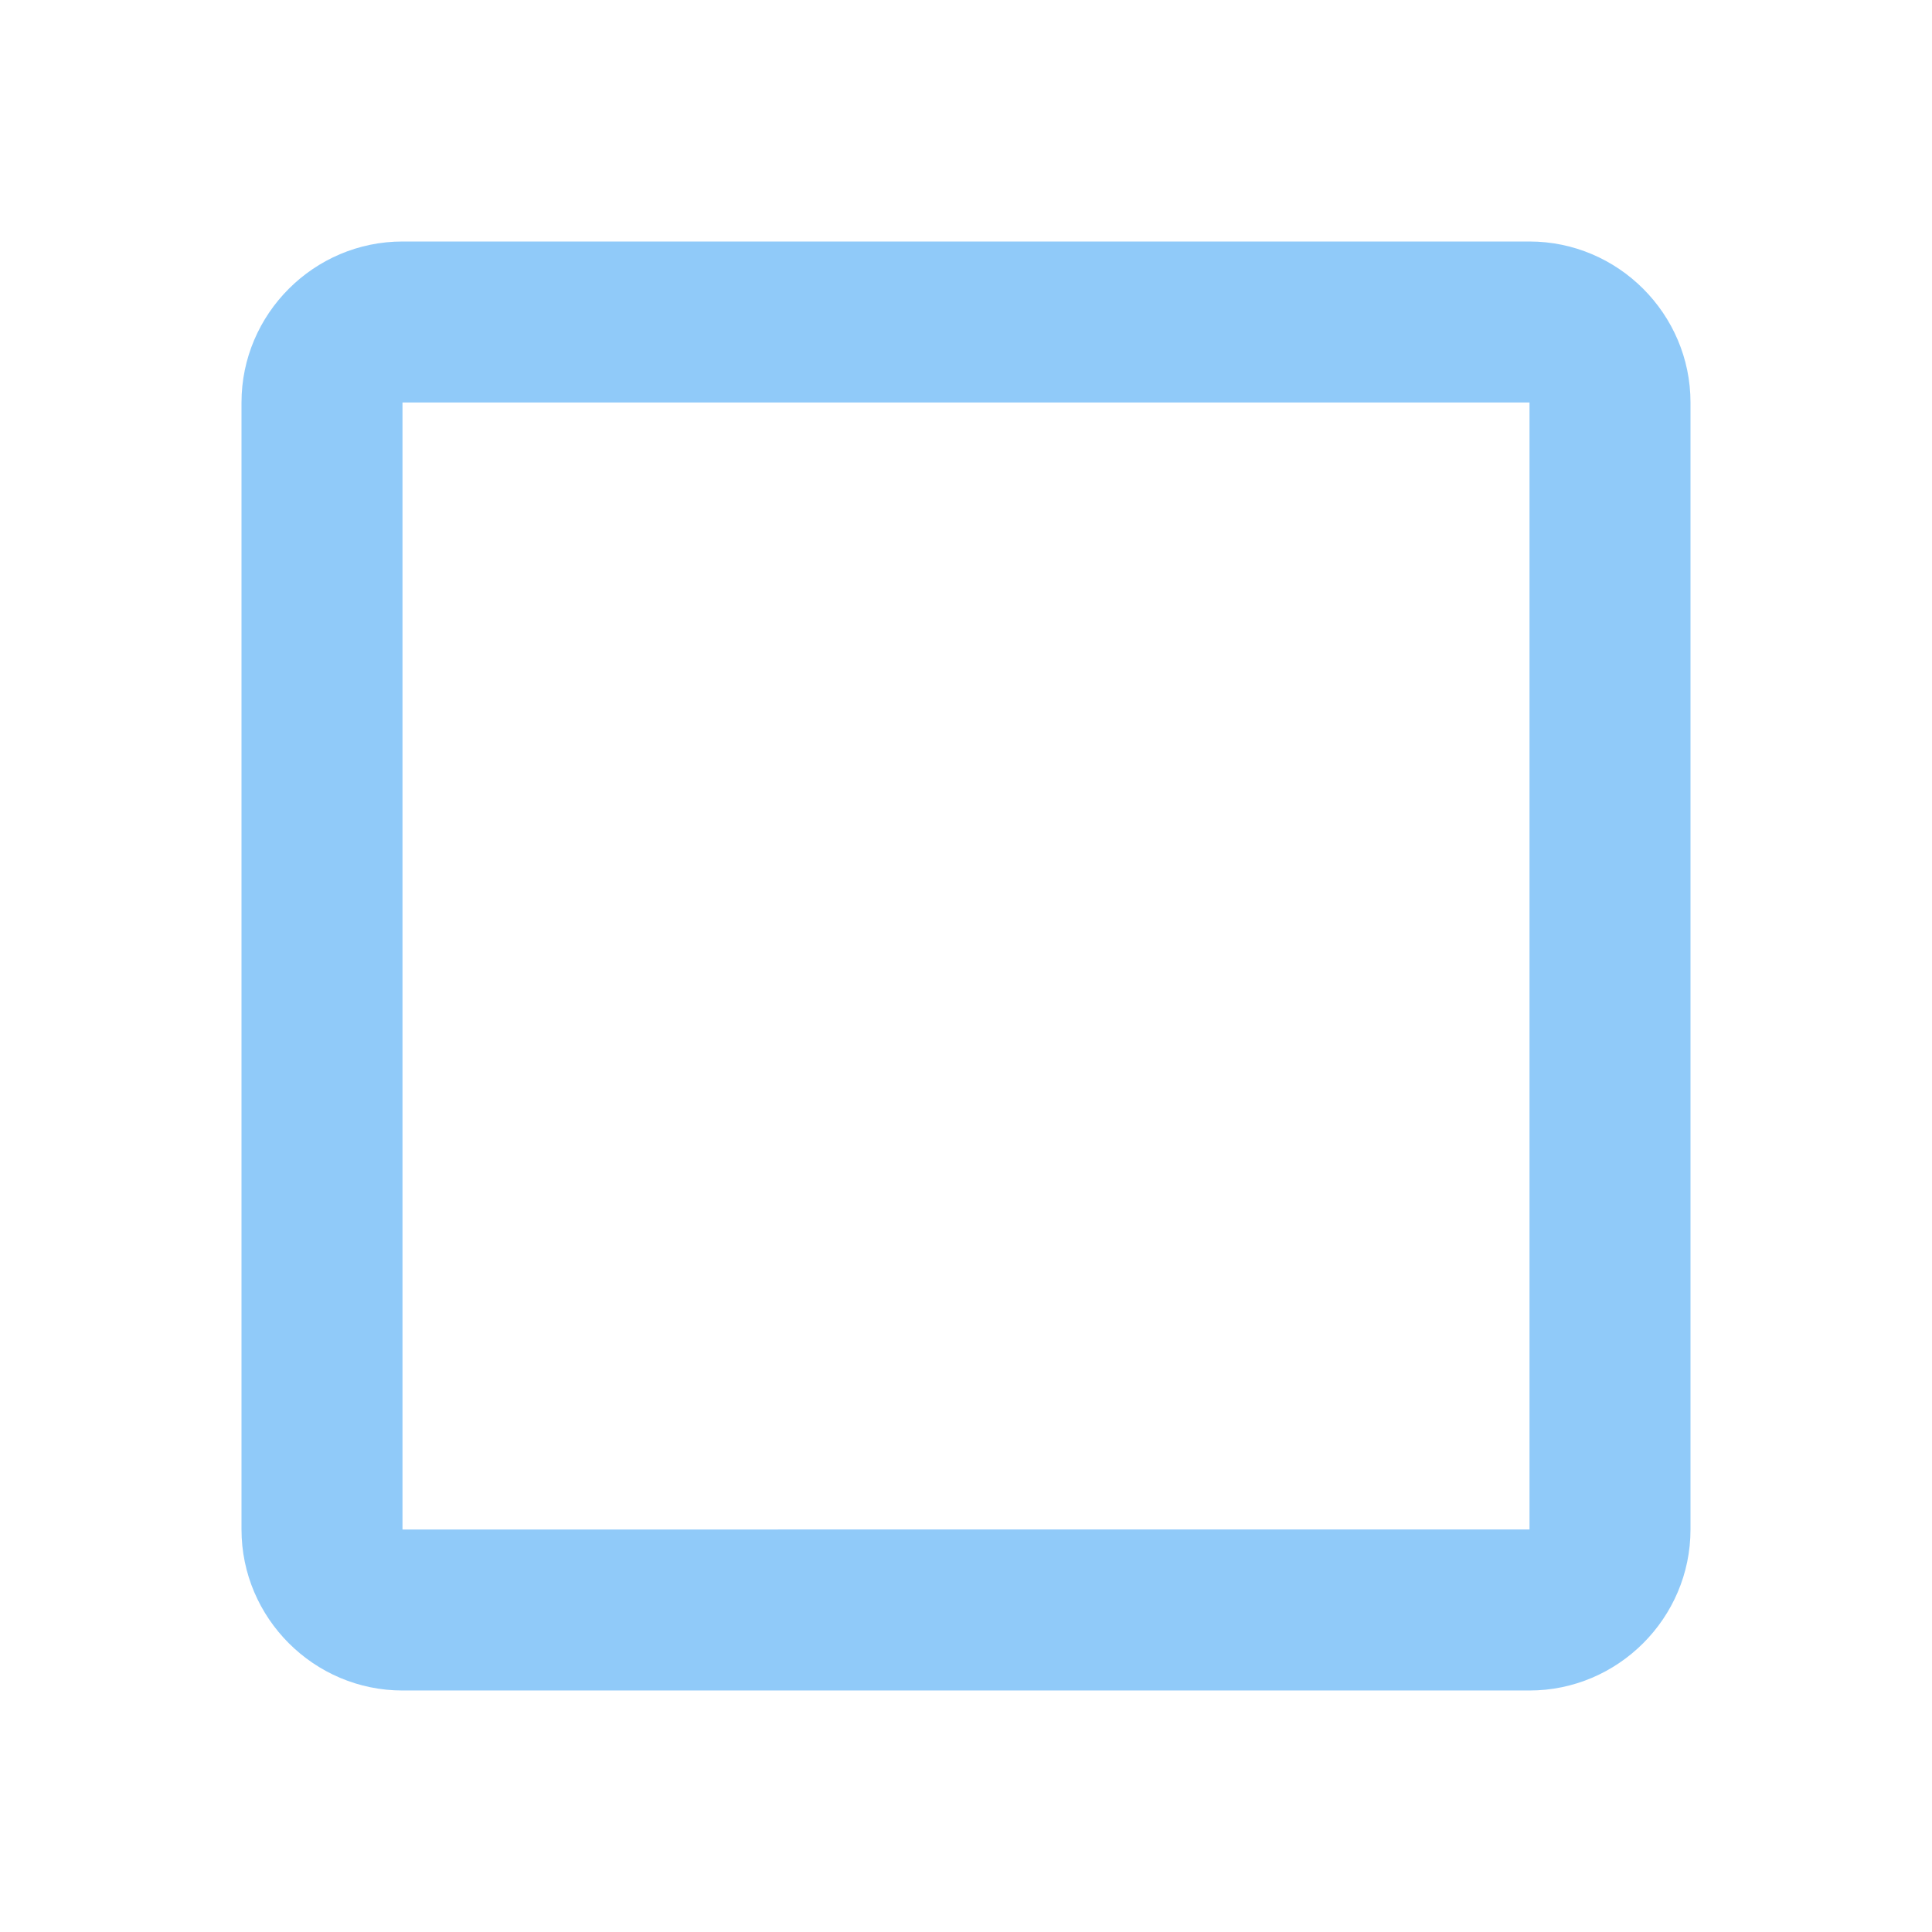 <svg xmlns="http://www.w3.org/2000/svg" width="24" height="24" viewBox="0 0 24 24"><path fill="#90caf9" d="M19 5v14H5V5h14m0-2H5c-1.1 0-2 .9-2 2v14c0 1.1.9 2 2 2h14c1.1 0 2-.9 2-2V5c0-1.1-.9-2-2-2z"/></svg>